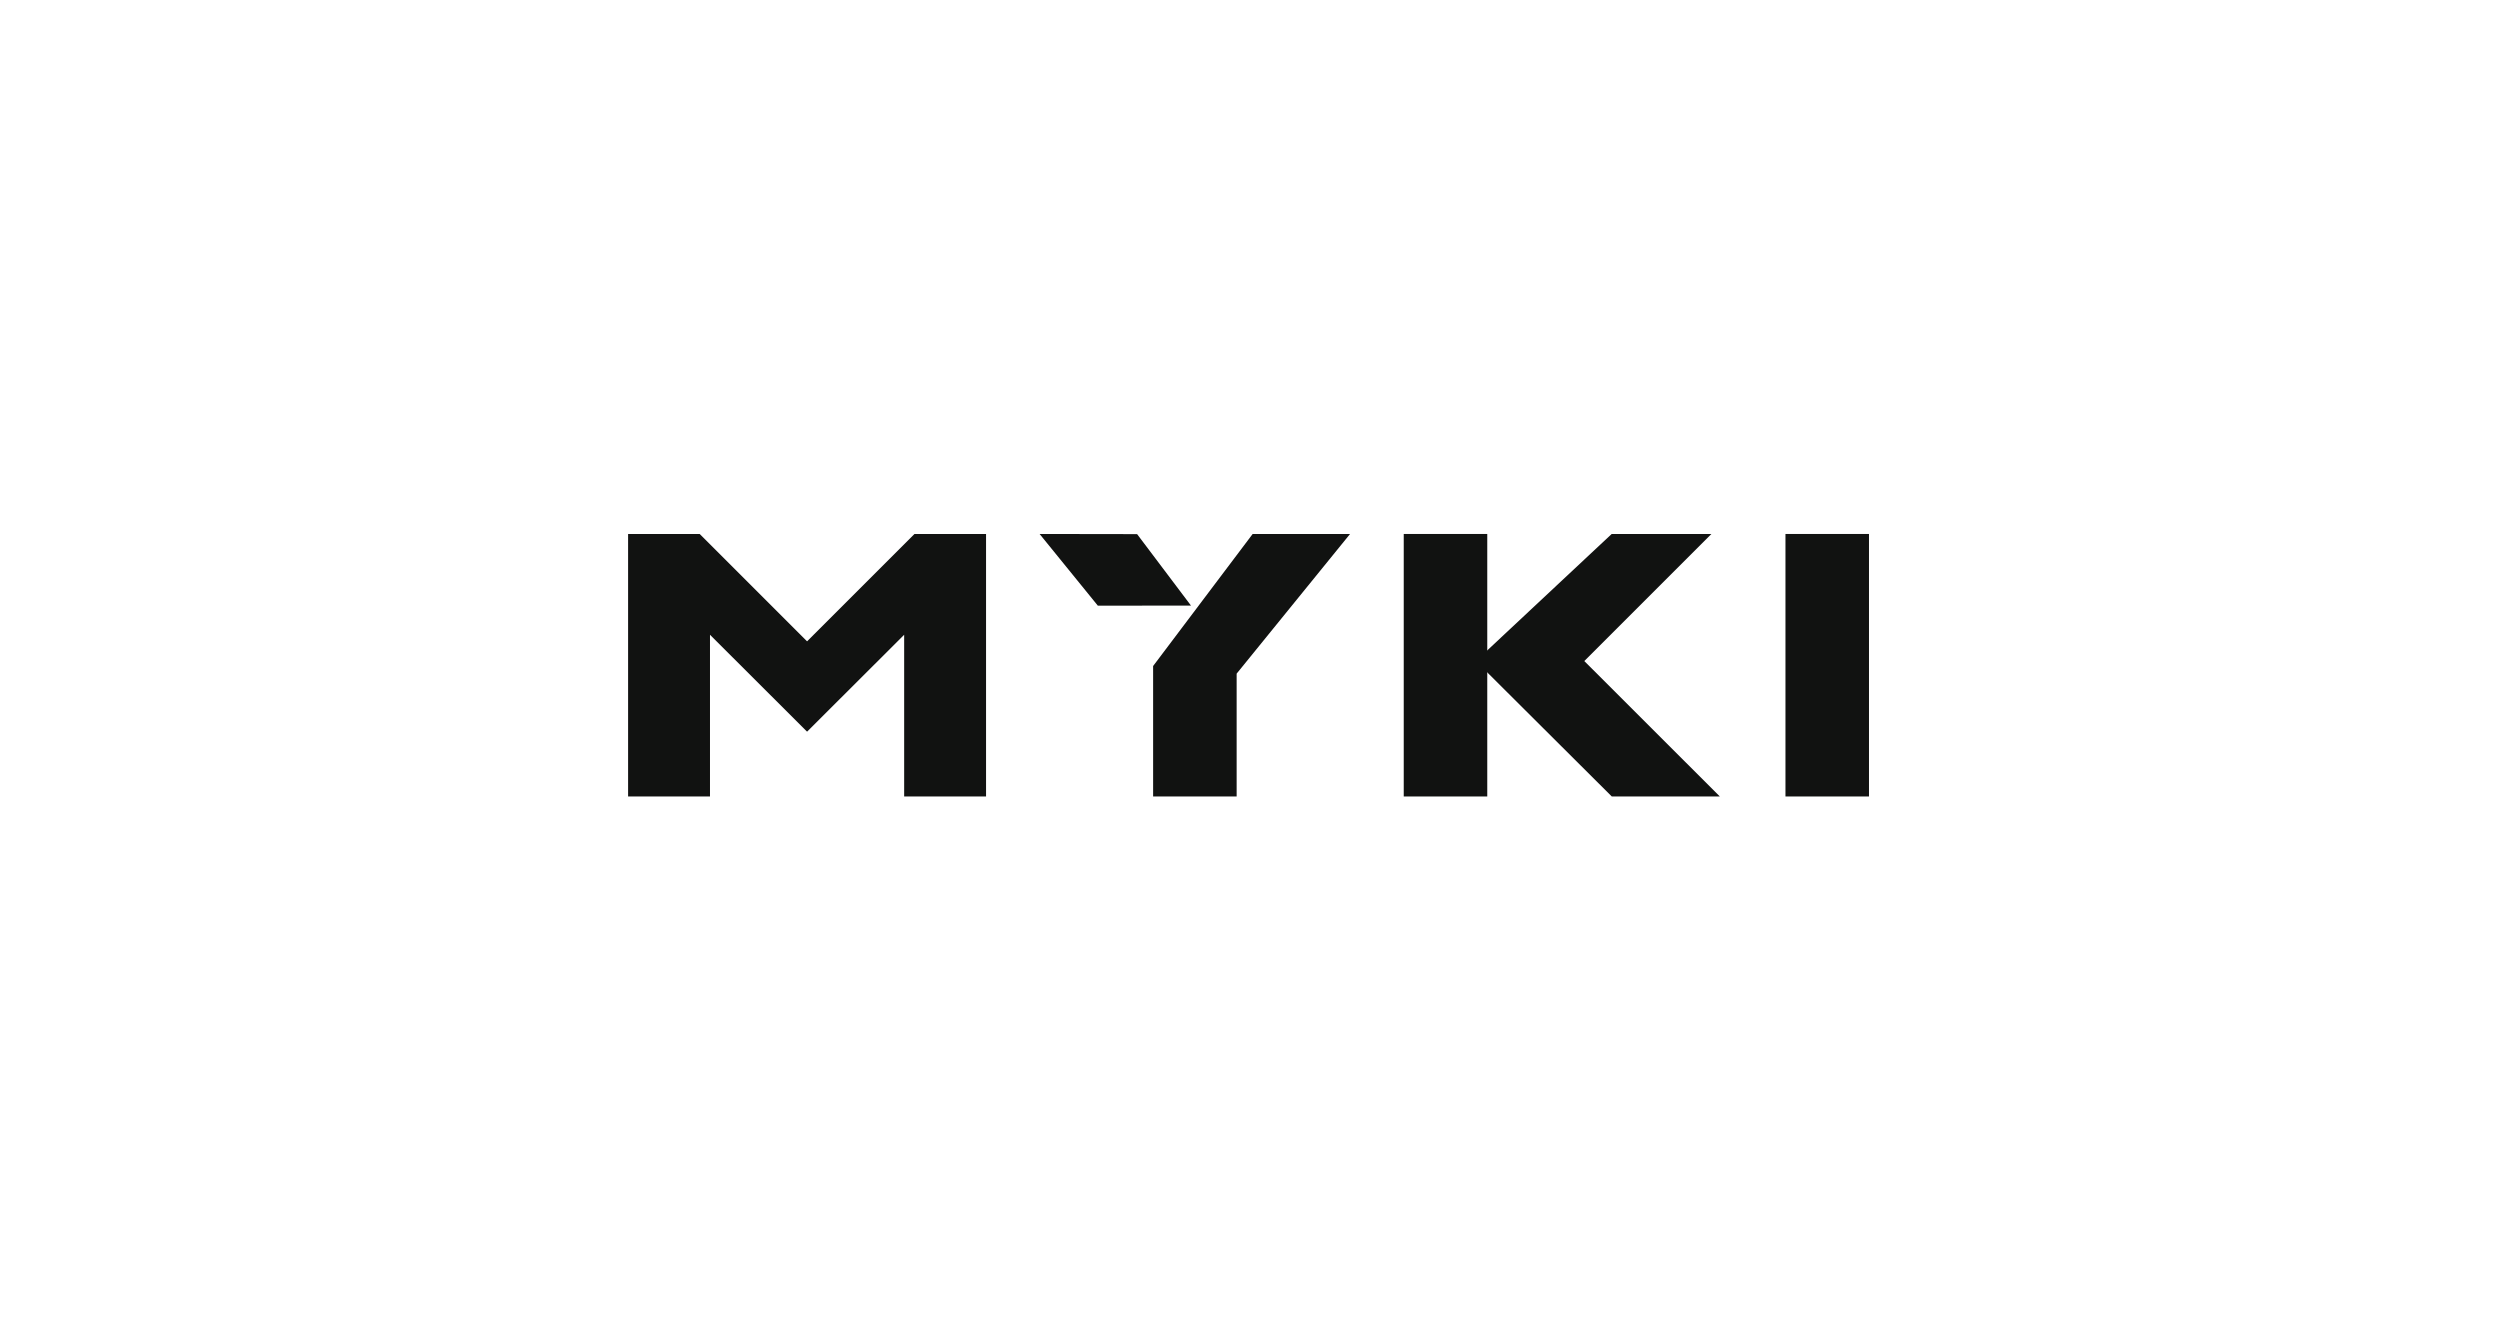 <?xml version="1.0" encoding="utf-8"?>
<svg xmlns="http://www.w3.org/2000/svg" width="202" height="108" viewBox="0 0 202 108" fill="none">
<path fill-rule="evenodd" clip-rule="evenodd" d="M138.962 64.355L128.012 53.413L138.283 43.145H130.223L119.25 53.413L130.232 64.355H138.962Z" fill="#111211"/>
<path fill-rule="evenodd" clip-rule="evenodd" d="M144.266 64.355H151.014V43.145H144.266V64.355Z" fill="#111211"/>
<path fill-rule="evenodd" clip-rule="evenodd" d="M113.422 64.355H120.171V43.145H113.422V64.355Z" fill="#111211"/>
<path fill-rule="evenodd" clip-rule="evenodd" d="M74.187 43.145H73.89L65.211 51.82L56.535 43.145H50.75V64.355H57.367V51.289L65.211 59.119L73.056 51.289V64.355H79.673V43.145H74.187Z" fill="#111211"/>
<path fill-rule="evenodd" clip-rule="evenodd" d="M109.085 43.145H101.215L96.854 48.93H96.855L93.172 53.815V64.355H99.921V54.43L109.085 43.145Z" fill="#111211"/>
<path fill-rule="evenodd" clip-rule="evenodd" d="M91.878 43.157L84 43.145L88.706 48.939L96.231 48.931L91.878 43.157Z" fill="#111211"/>
</svg>